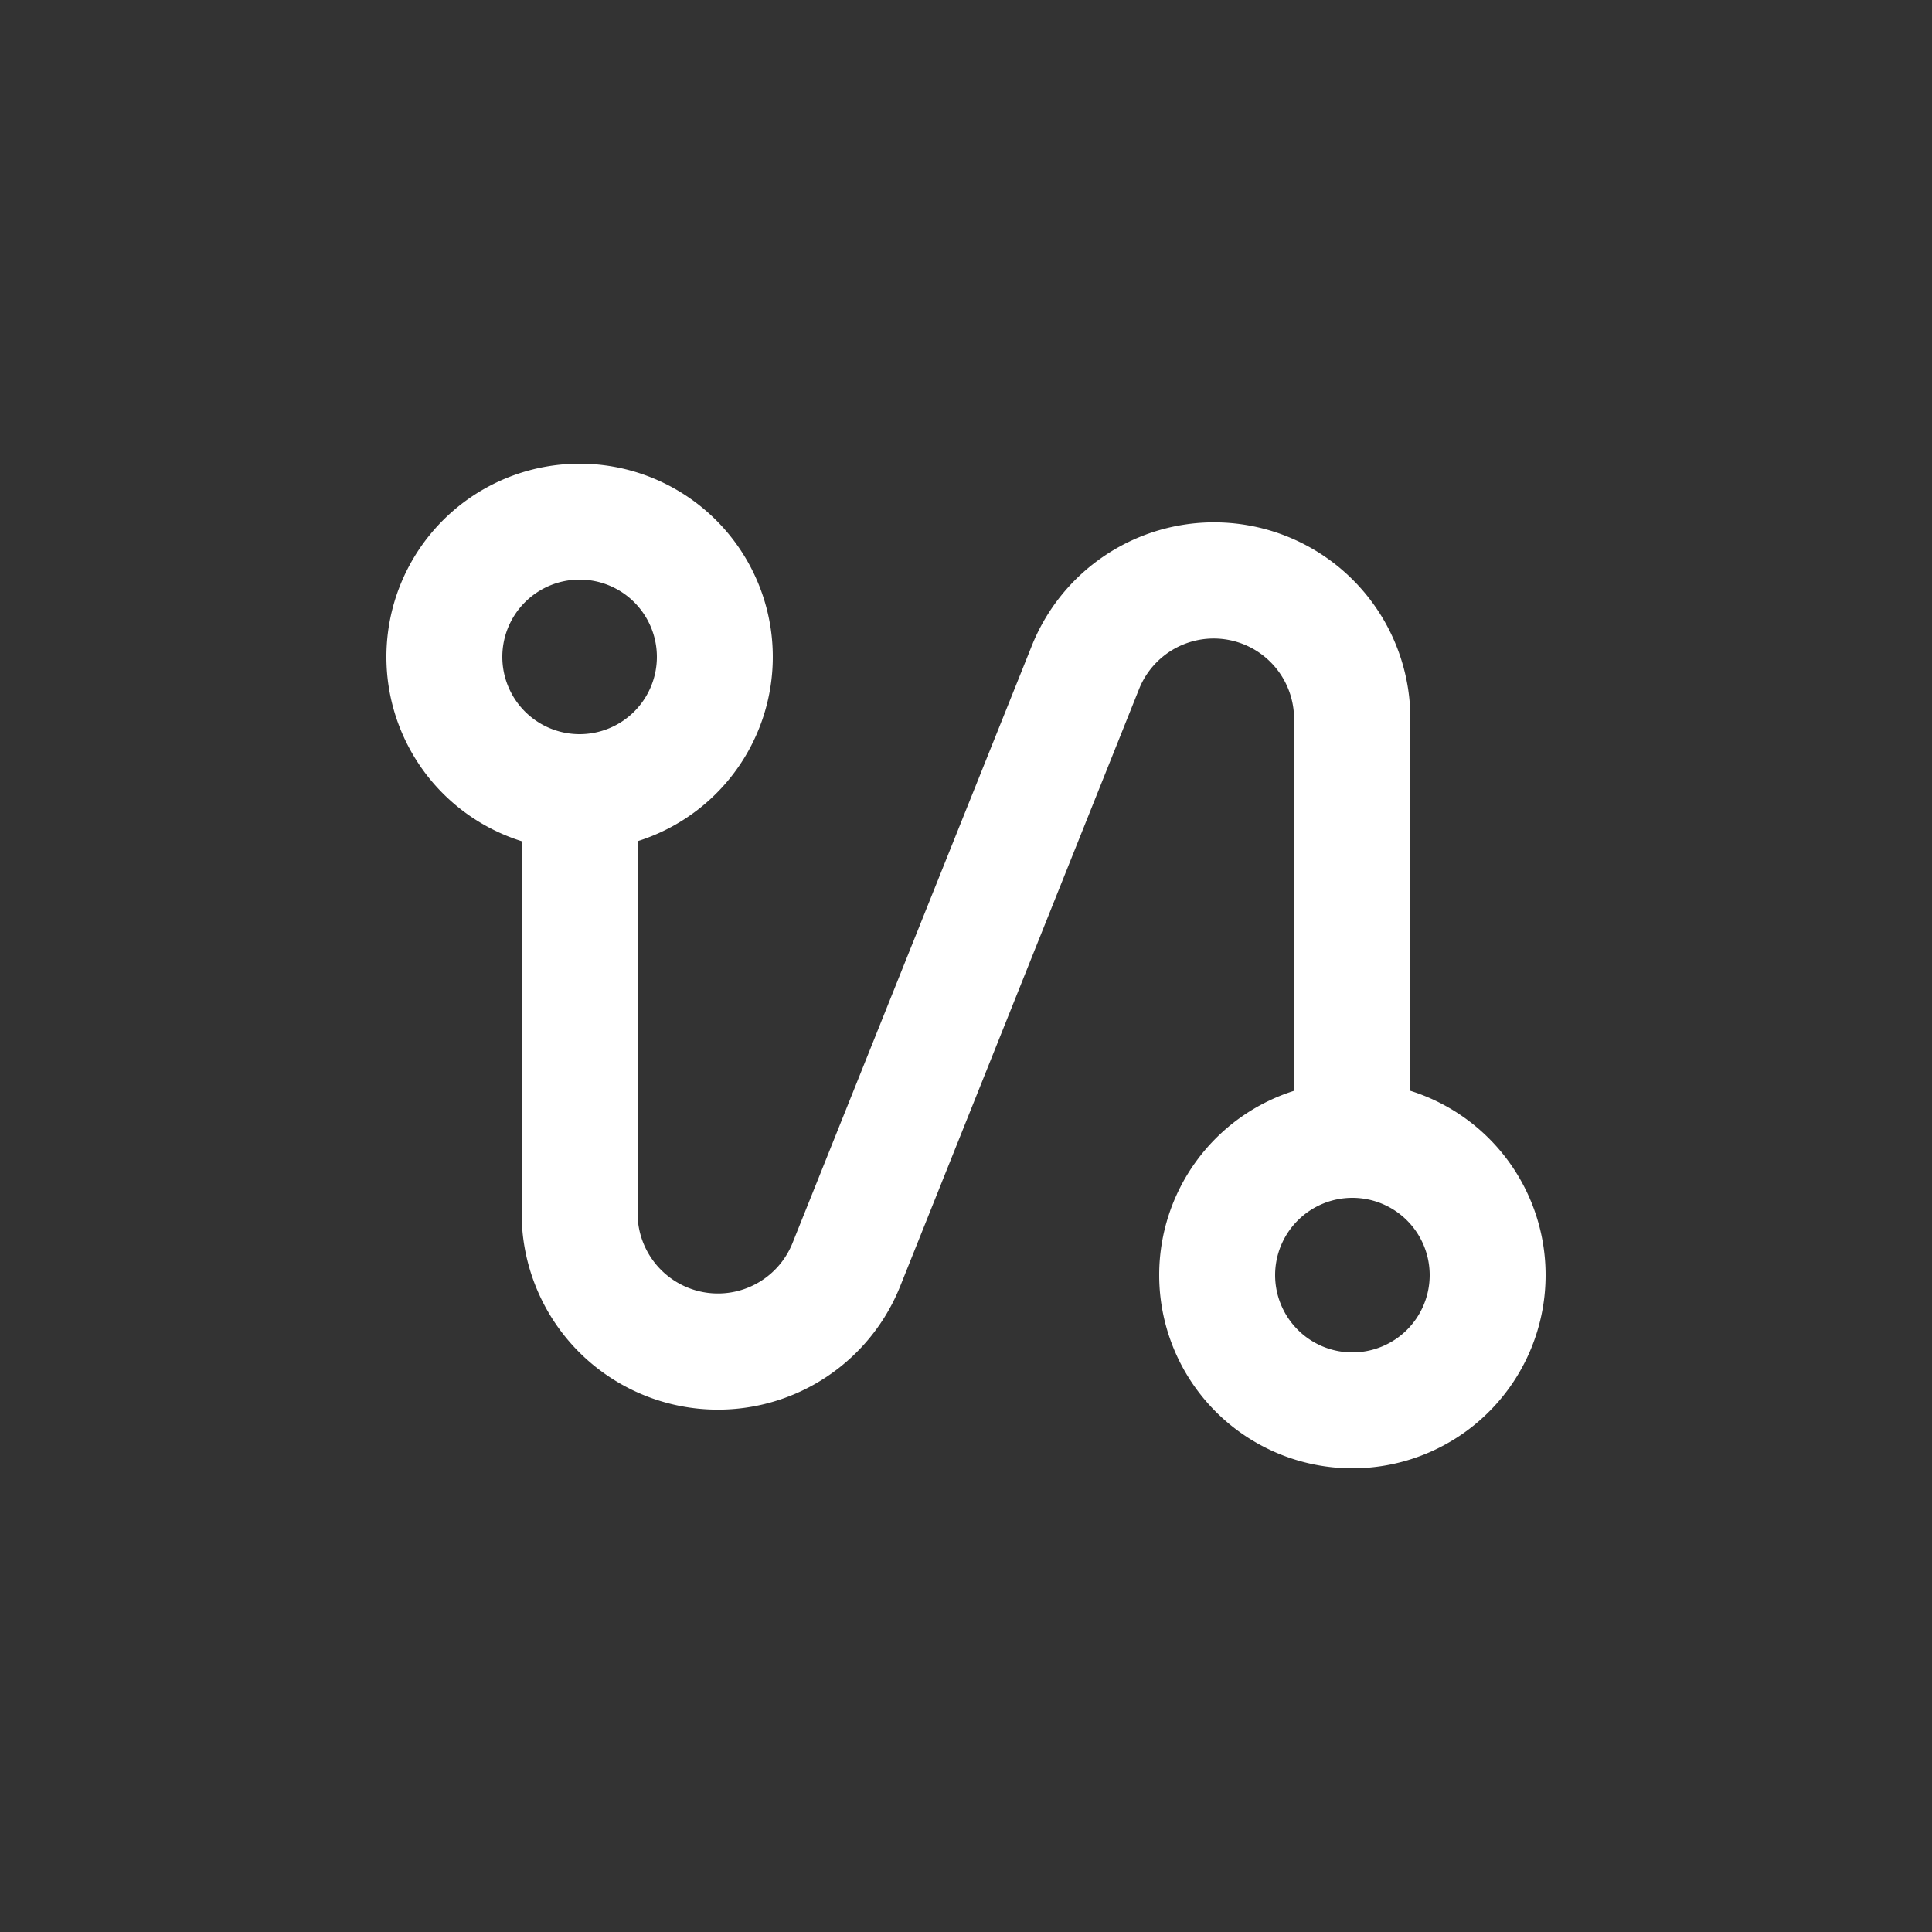 <svg height='100px' width='100px'  fill="#ffffff" xmlns="http://www.w3.org/2000/svg" data-name="Layer 1" viewBox="0 0 100 100" x="0px" y="0px"><rect x="0" y="0" width="100" height="100" fill="#333333" stroke="none"/><title>Artboard 21</title><path d="M60,66a10,10,0,1,0,13-9.54V37.16a10.16,10.16,0,0,0-19.58-3.77L41,64.39a4.16,4.16,0,0,1-8-1.54V43.54a10,10,0,1,0-6,0V62.84a10.16,10.16,0,0,0,19.58,3.77l12.4-31a4.16,4.16,0,0,1,8,1.54V56.46A10,10,0,0,0,60,66ZM30,30a4,4,0,1,1-4,4A4,4,0,0,1,30,30ZM70,70a4,4,0,1,1,4-4A4,4,0,0,1,70,70Z"></path></svg>